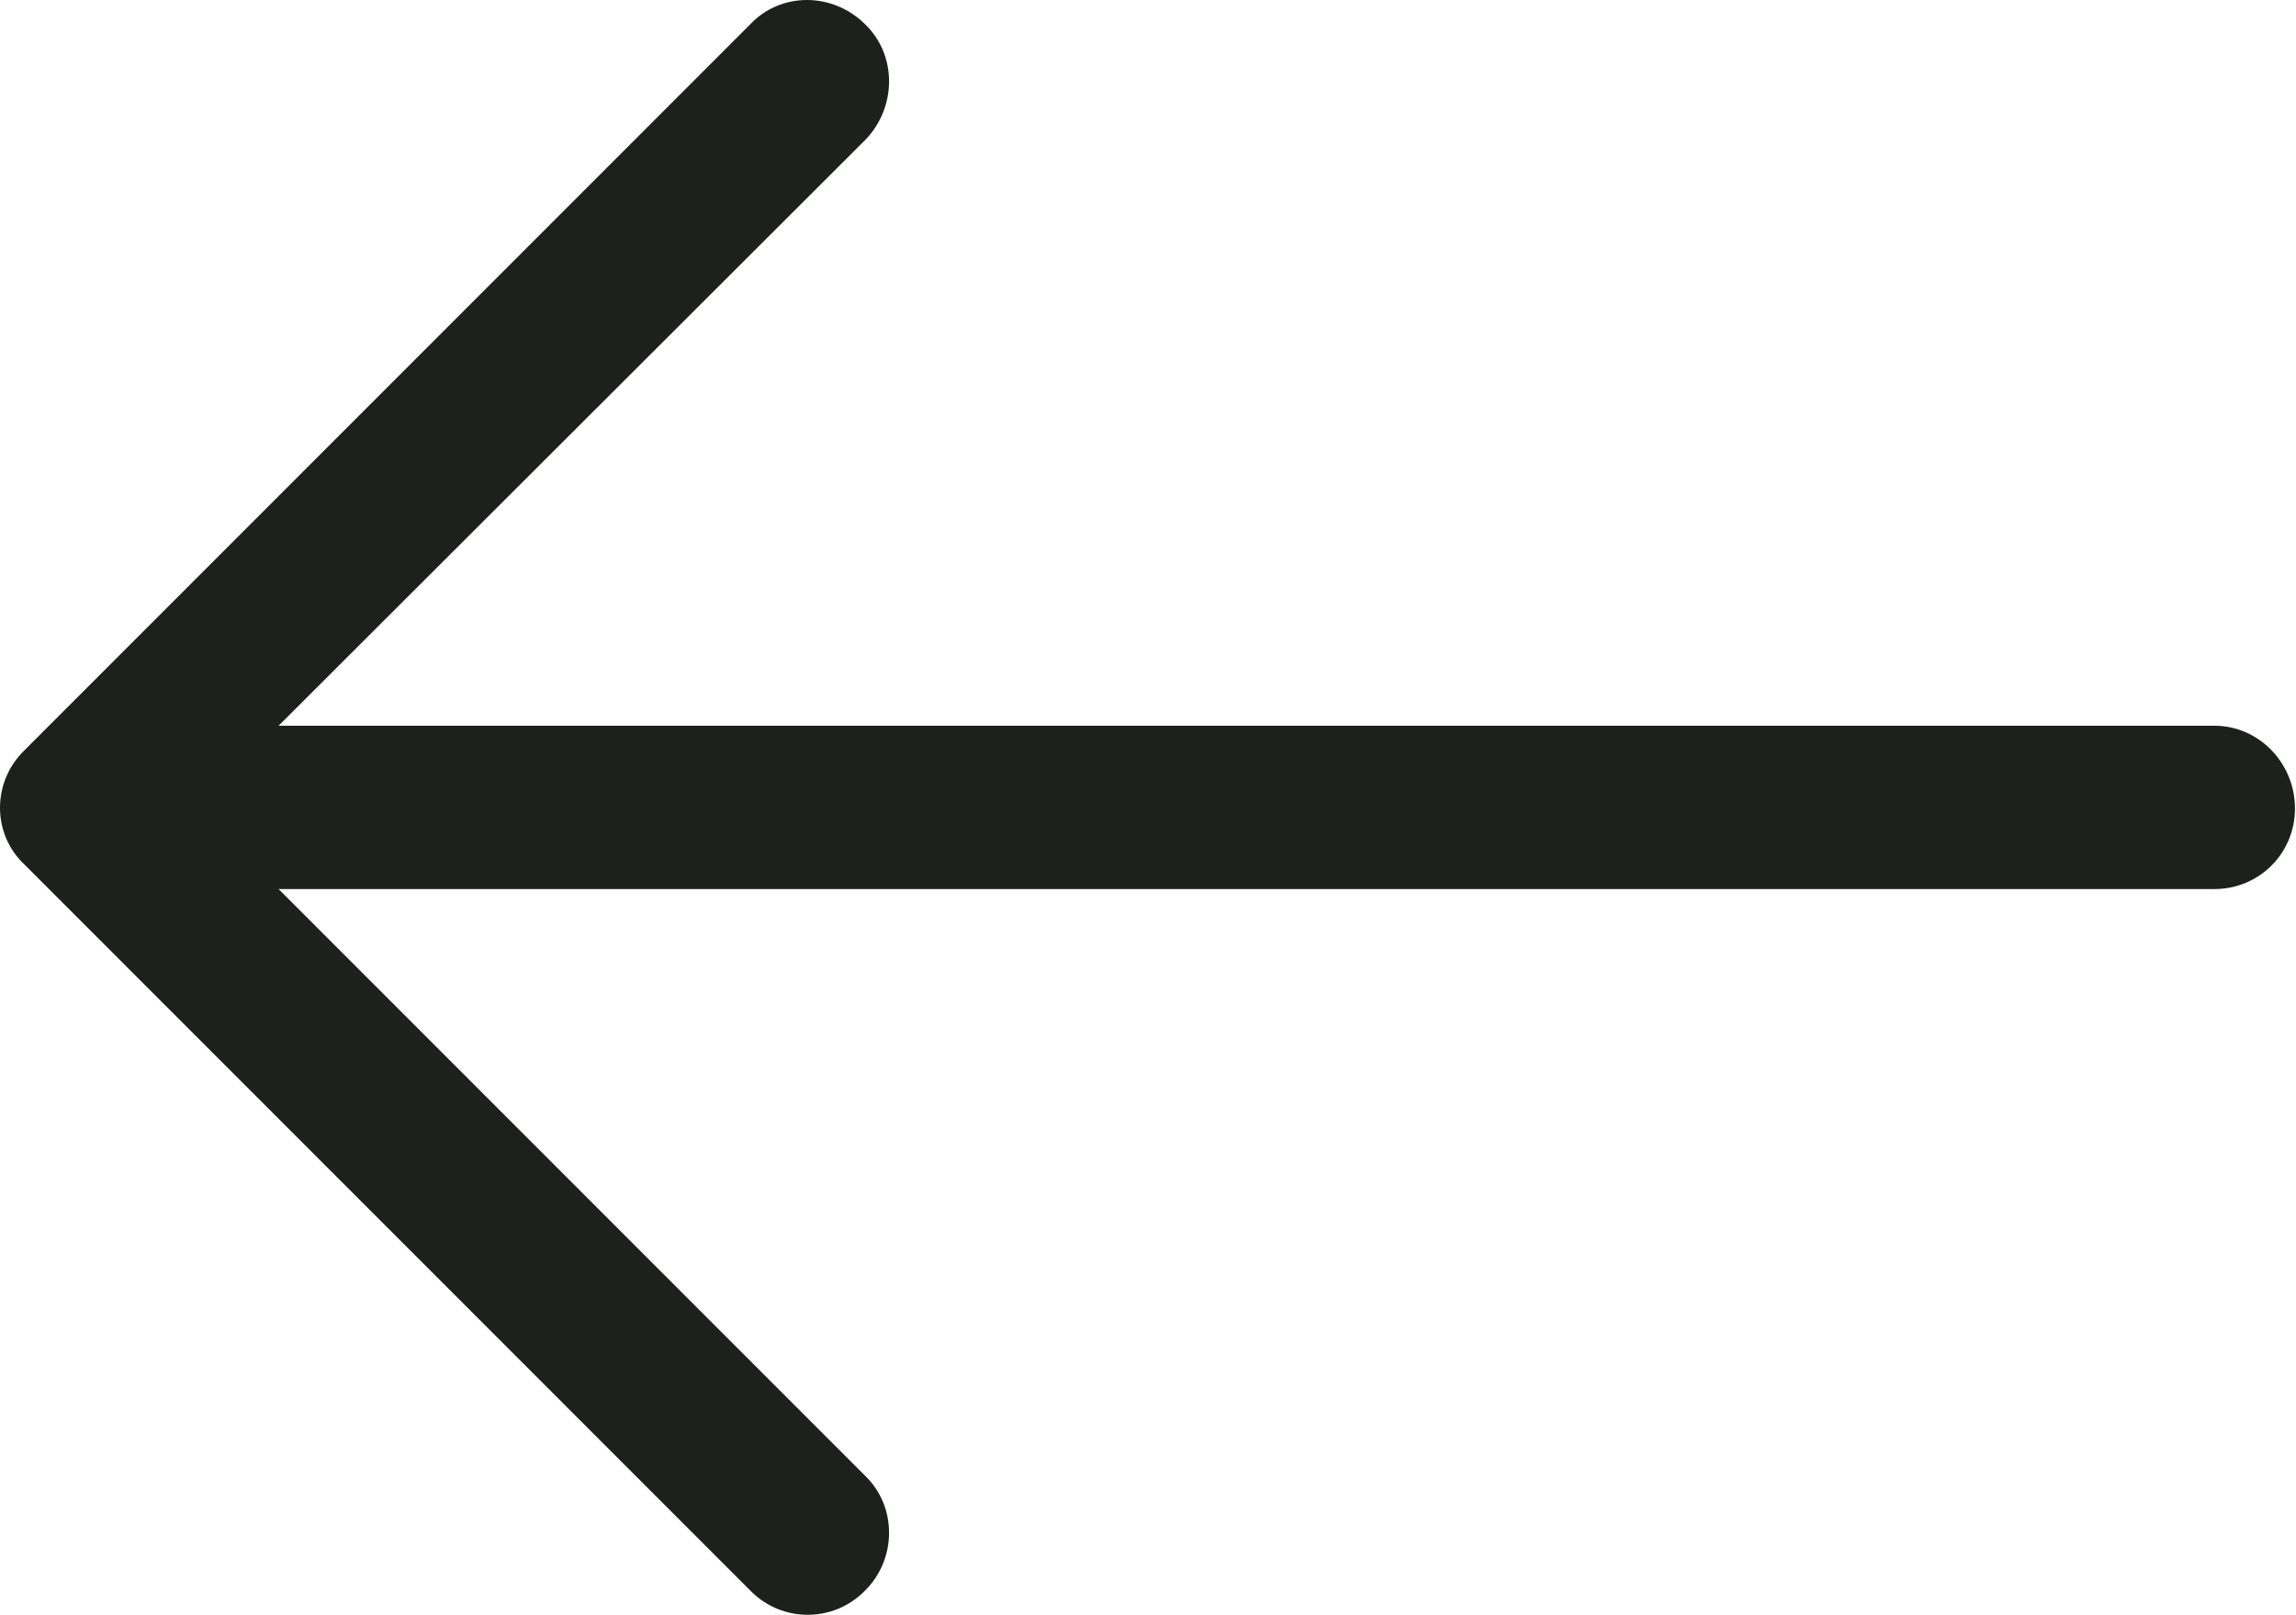 <?xml version="1.0" encoding="utf-8"?>
<!-- Generator: Adobe Illustrator 18.0.0, SVG Export Plug-In . SVG Version: 6.00 Build 0)  -->
<!DOCTYPE svg PUBLIC "-//W3C//DTD SVG 1.1//EN" "http://www.w3.org/Graphics/SVG/1.1/DTD/svg11.dtd">
<svg version="1.1" id="Capa_1" xmlns="http://www.w3.org/2000/svg" xmlns:xlink="http://www.w3.org/1999/xlink" x="0px" y="0px"
	 viewBox="107.5 33.4 225 158.2" enable-background="new 107.5 33.4 225 158.2" xml:space="preserve">
<path fill="#1E201D" d="M181,189.2c3.1,3.2,8.2,3.2,11.3,0c3.1-3.1,3.1-8.2,0-11.2l-57.5-57.5h189.7c4.4,0,7.9-3.5,7.9-7.9
	s-3.5-8.1-7.9-8.1H134.8l57.5-57.4c3.1-3.2,3.1-8.3,0-11.3c-3.2-3.2-8.3-3.2-11.3,0l-71.1,71.1c-3.2,3.1-3.2,8.2,0,11.2L181,189.2z"
	/>
</svg>
